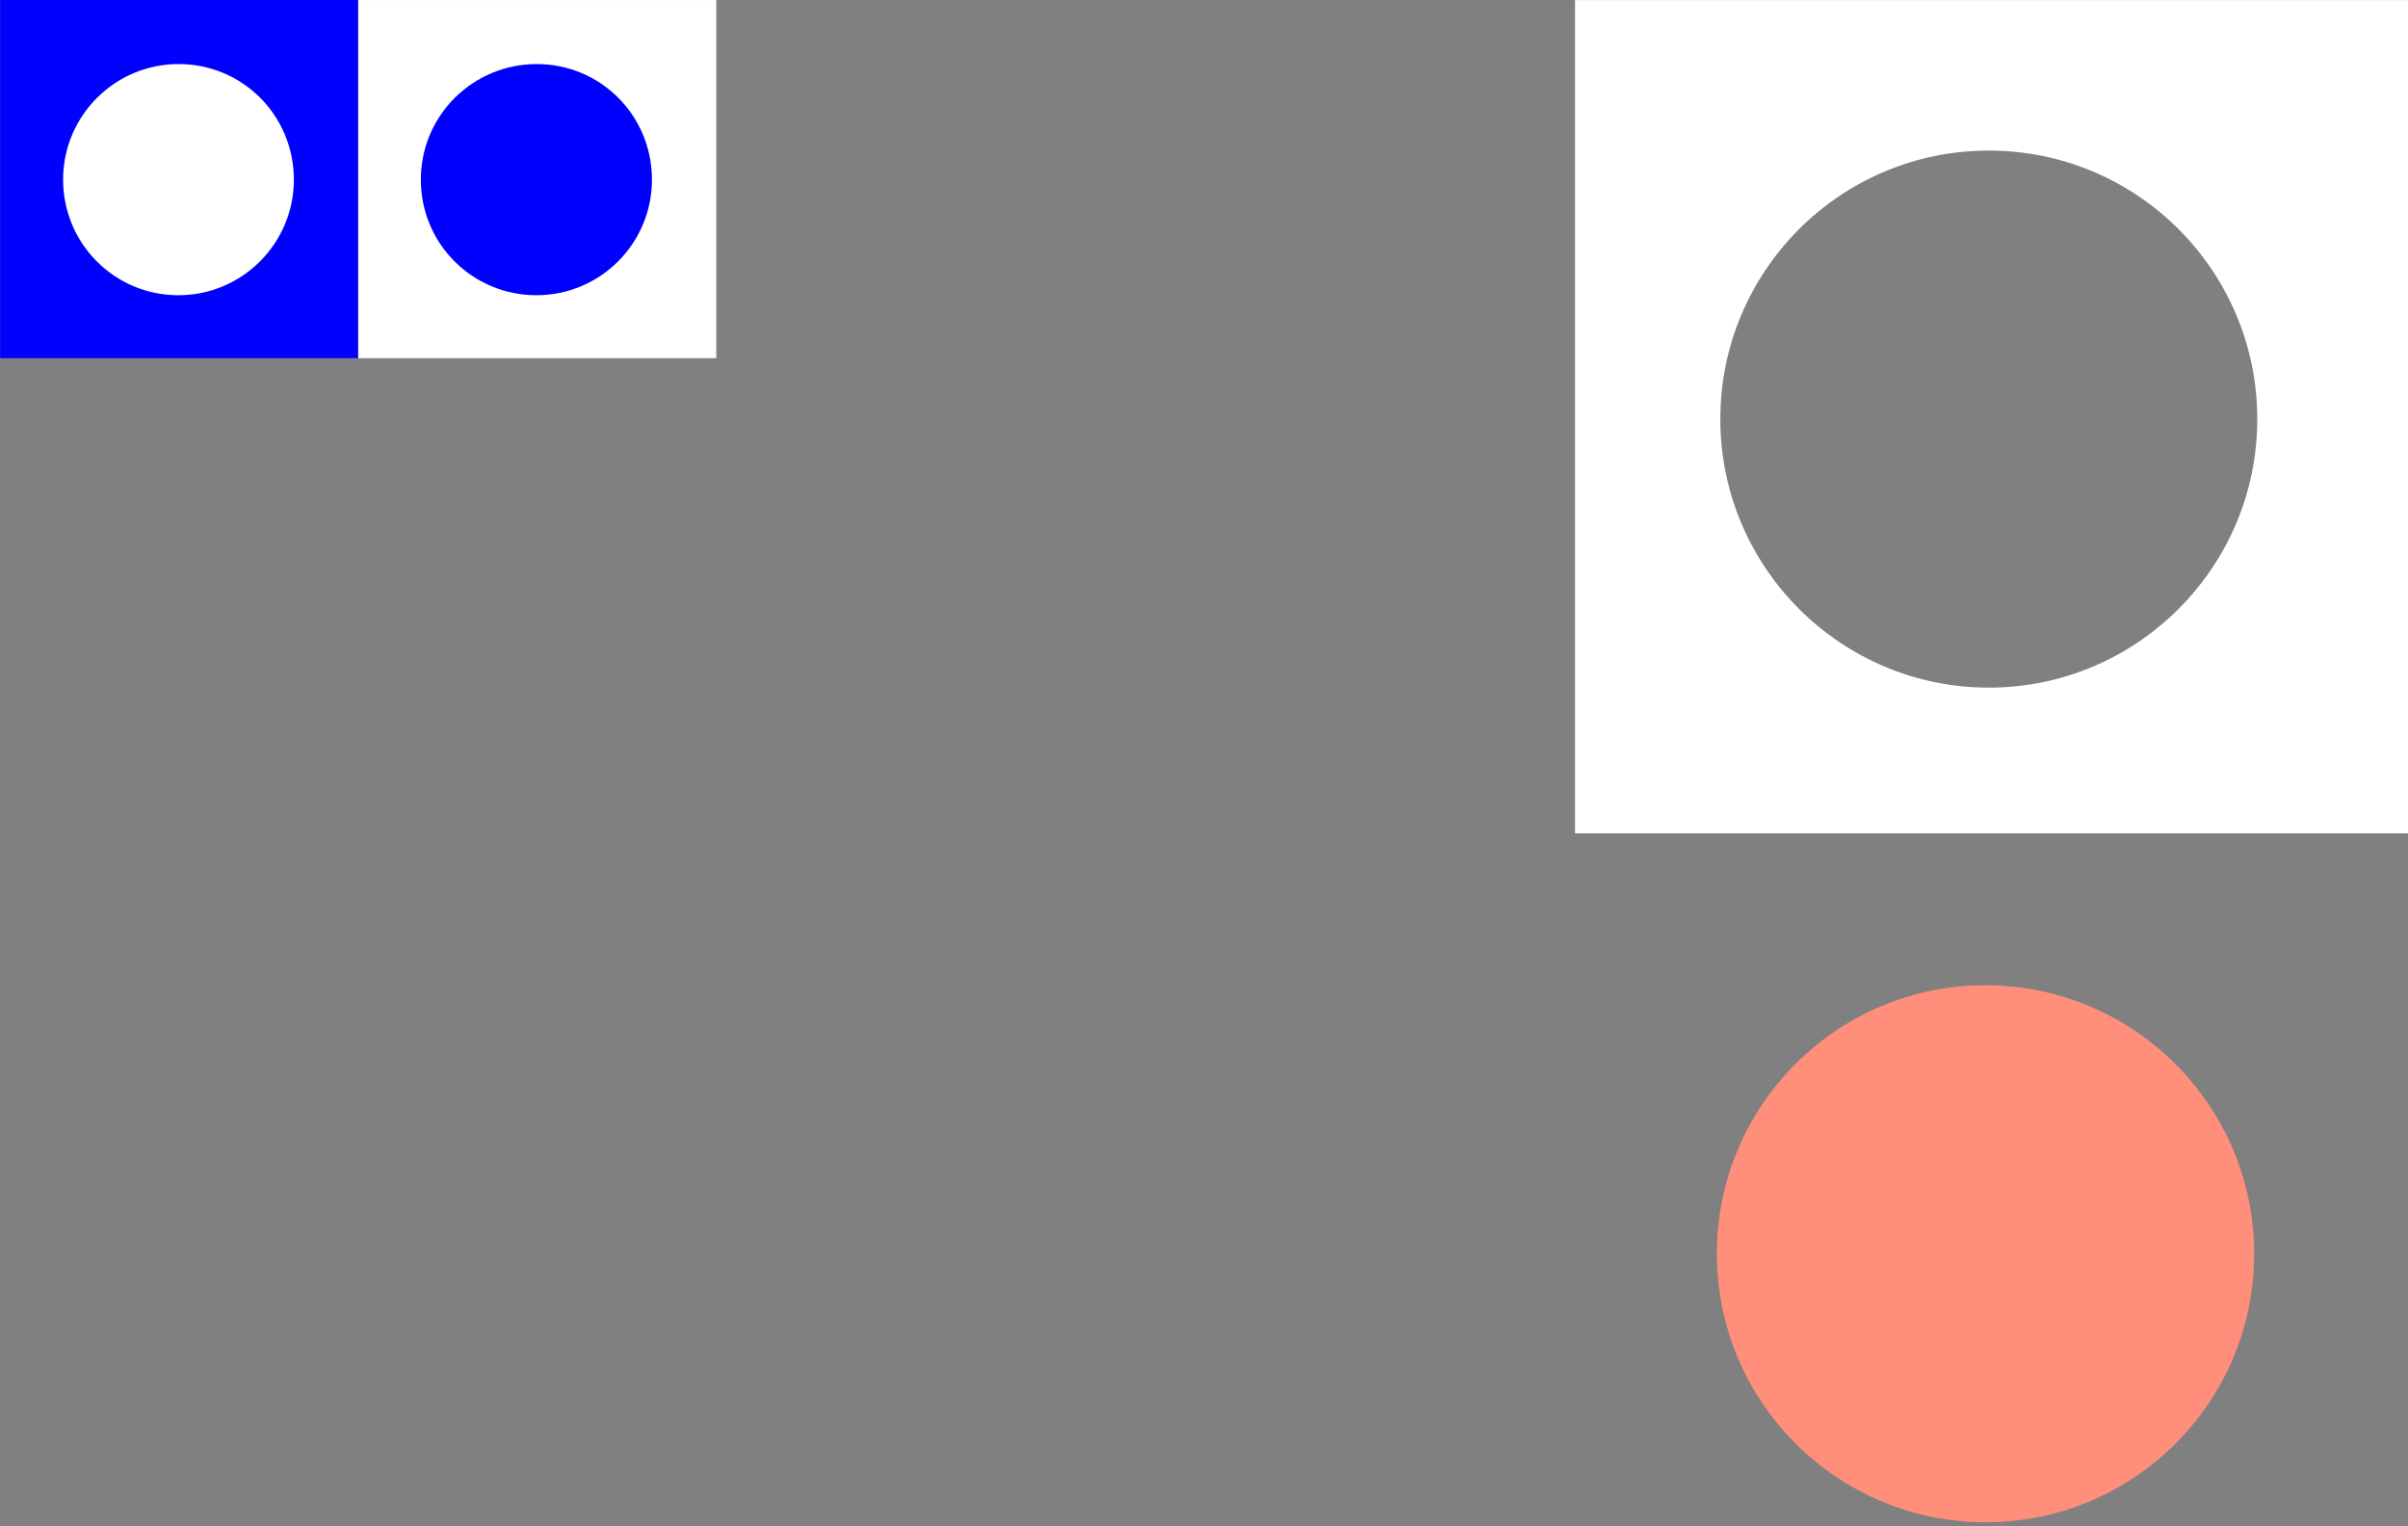 <?xml version="1.0" encoding="utf-8"?>
<!-- Generator: Adobe Illustrator 27.9.0, SVG Export Plug-In . SVG Version: 6.00 Build 0)  -->
<svg version="1.1" id="Layer_1" xmlns="http://www.w3.org/2000/svg" xmlns:xlink="http://www.w3.org/1999/xlink" x="0px" y="0px"
	 viewBox="0 0 696 441" style="enable-background:new 0 0 696 441;" xml:space="preserve">
<rect x="0" y="0" width="696" height="441" fill="#808080" stroke="none"/>
<style type="text/css">
	.st0{fill-rule:evenodd;clip-rule:evenodd;fill:#FFFFFF;}
	.st1{fill-rule:evenodd;clip-rule:evenodd;fill:#0000FF;}
	.st2{fill-rule:evenodd;clip-rule:evenodd;fill:#FF8F7A;}
</style>
<g id="Be-part-of-something">
	<g id="Wellness" transform="translate(0, -4648)">
		<g transform="translate(0, 4648.513)">
			<g id="Group-20" transform="translate(0.237, 0)">
				<path id="Combined-Shape" class="st0" d="M695.8-0.5v240.8H455V-0.5H695.8z M574.6,43c-42.9,0-77.6,34.8-77.6,77.6
					s34.8,77.6,77.6,77.6s77.6-34.8,77.6-77.6S617.5,43,574.6,43z"/>
				<polygon id="Fill-1-Copy-2" class="st1" points="-0.2,103 103.3,103 103.3,-0.5 -0.2,-0.5 				"/>
				<polygon id="Fill-1-Copy-3" class="st0" points="103.3,103 206.8,103 206.8,-0.5 103.3,-0.5 				"/>
				<path id="Fill-2-Copy-8" class="st2" d="M651.3,361.8c0,42.9-34.8,77.6-77.6,77.6S496,404.7,496,361.8s34.8-77.6,77.6-77.6
					S651.3,319,651.3,361.8"/>
				<path id="Fill-2-Copy-9" class="st0" d="M84.7,51.4c0,18.4-14.9,33.4-33.4,33.4S18,69.8,18,51.4S32.9,18,51.4,18
					S84.7,32.9,84.7,51.4"/>
				<path id="Fill-2-Copy-10" class="st1" d="M188.2,51.4c0,18.4-14.9,33.4-33.4,33.4s-33.4-14.9-33.4-33.4S136.4,18,154.9,18
					S188.2,32.9,188.2,51.4"/>
			</g>
		</g>
	</g>
</g>
</svg>
